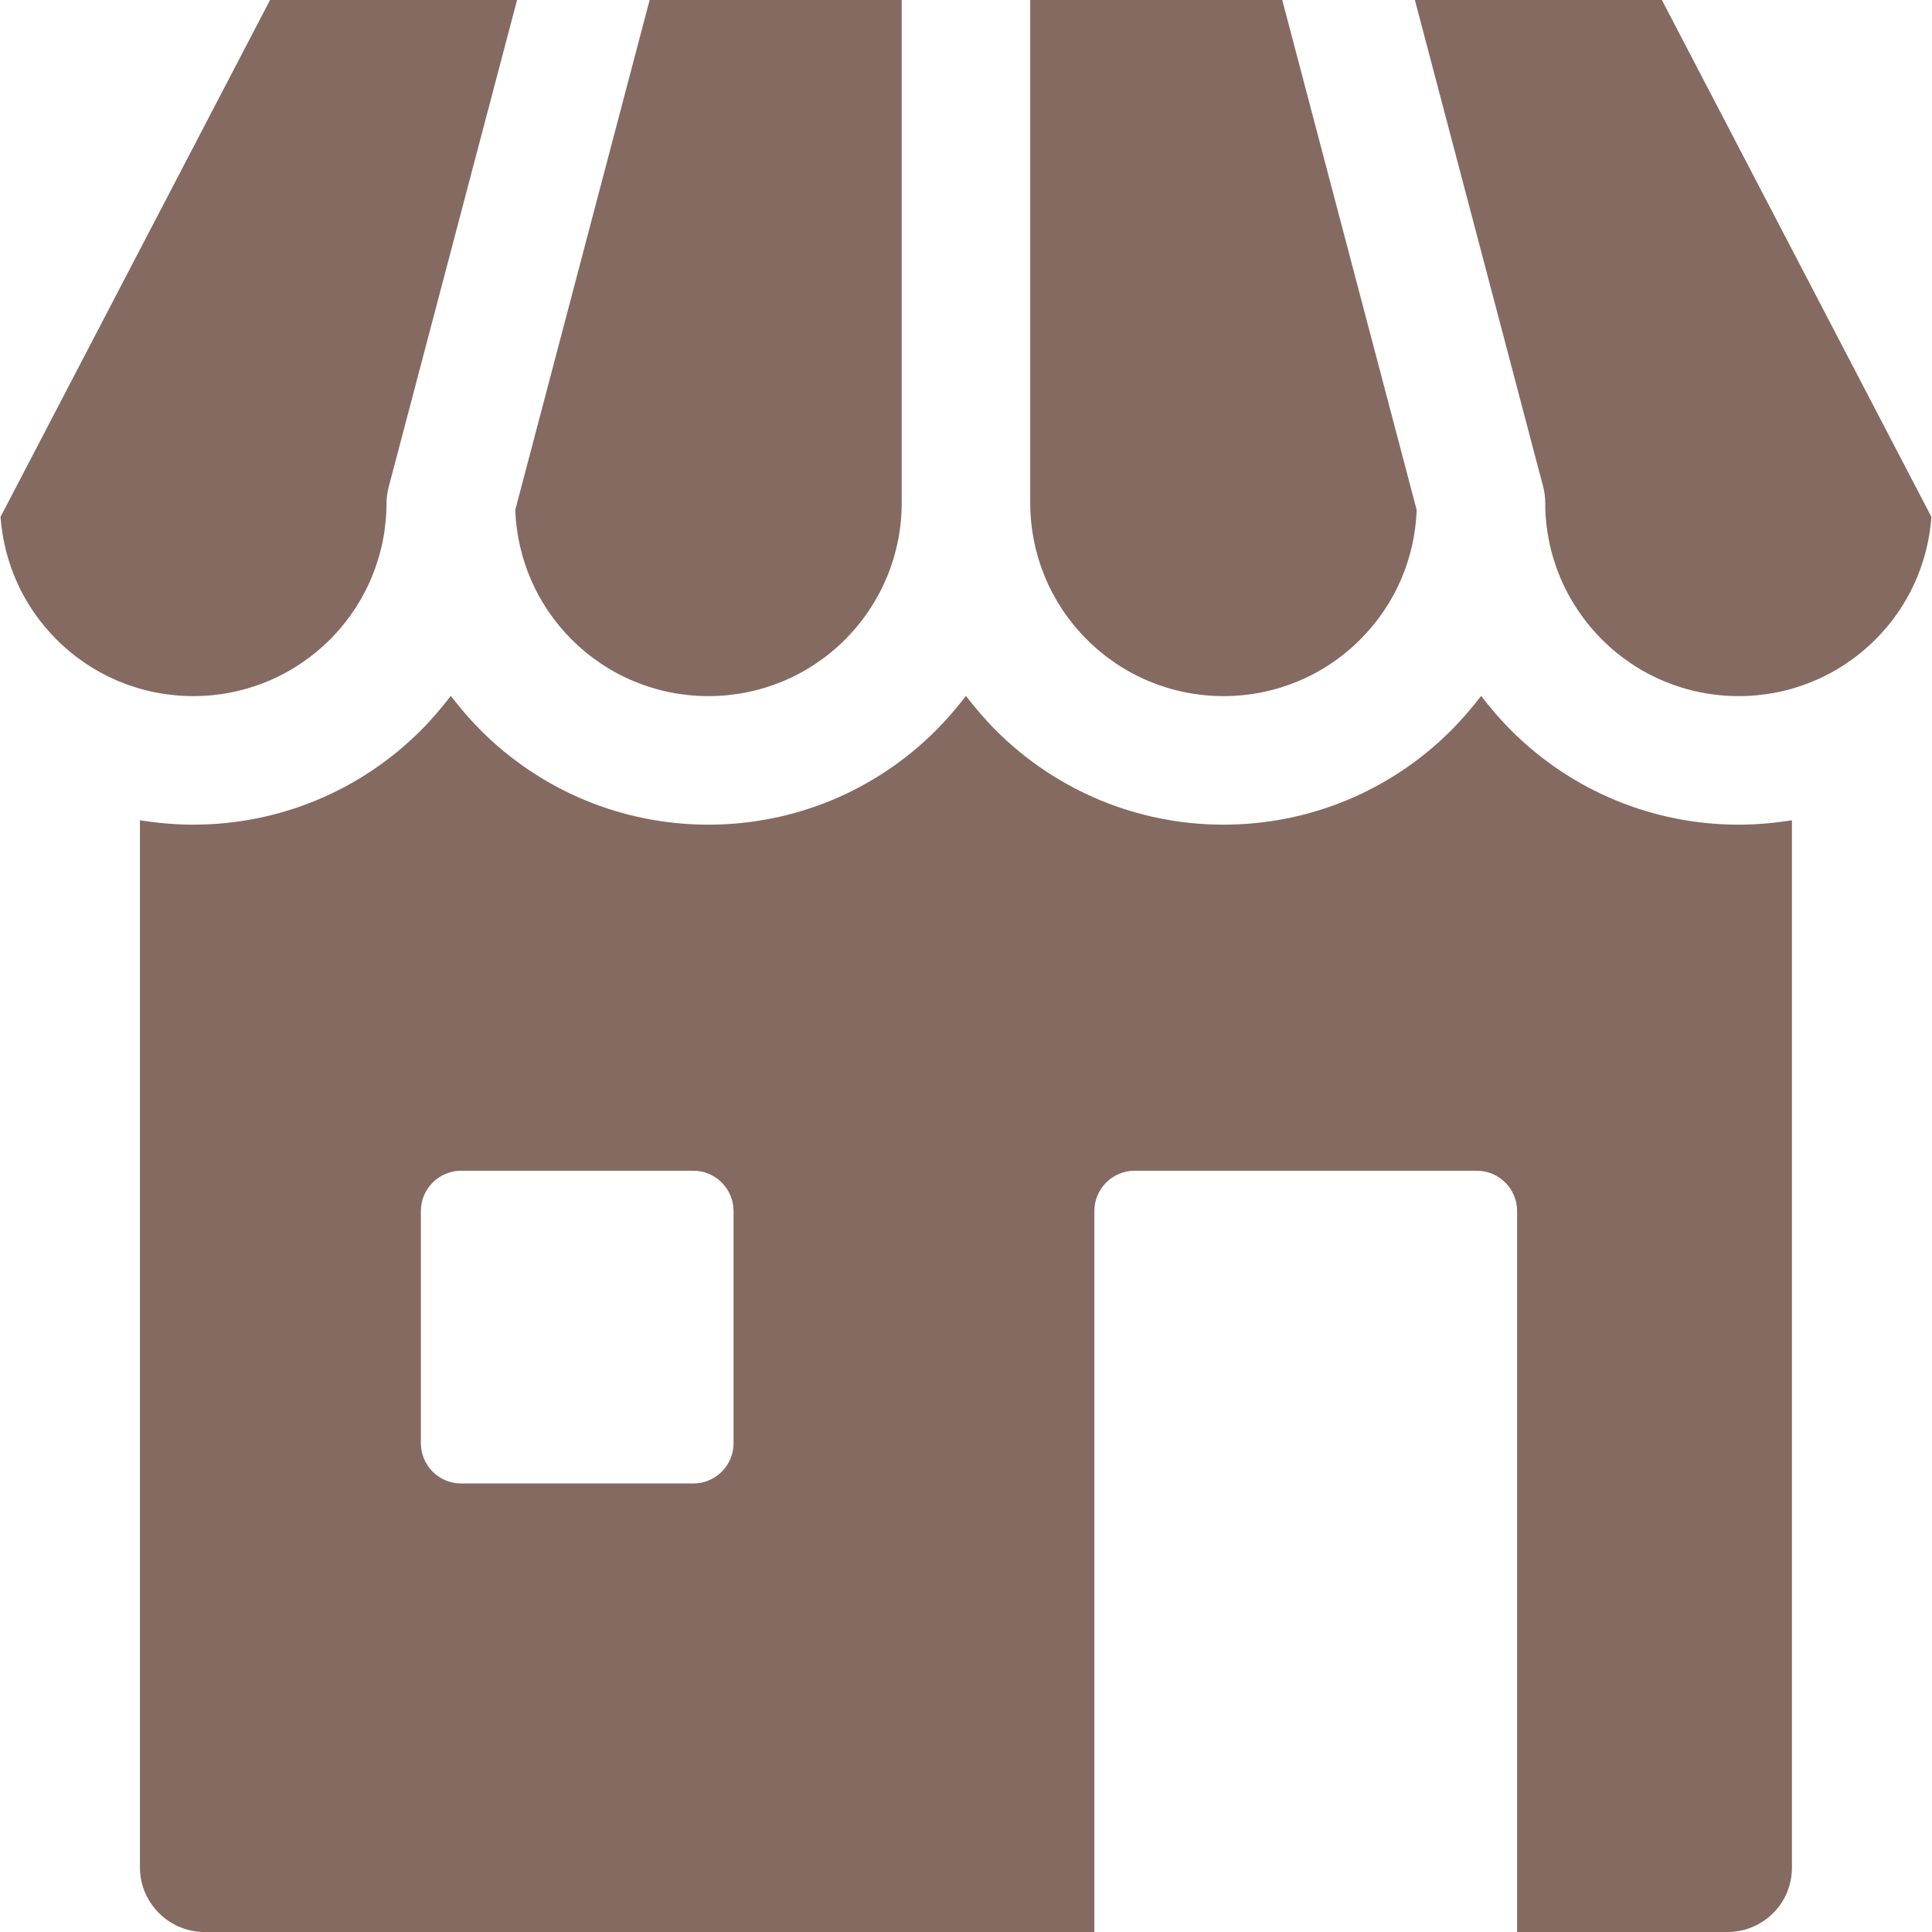 <?xml version="1.0" encoding="UTF-8"?> <svg xmlns="http://www.w3.org/2000/svg" width="32" height="32" viewBox="0 0 32 32" fill="none"> <g clip-path="url(#clip0_2407_5688)"> <path fill-rule="evenodd" clip-rule="evenodd" d="M10.76 0L14.935 0L14.935 8.329C14.935 9.181 14.599 9.99 13.997 10.593C13.395 11.195 12.585 11.53 11.733 11.53C10.881 11.53 10.072 11.195 9.469 10.593C8.894 10.017 8.566 9.26 8.534 8.448L10.76 0ZM24.461 19.391C24.828 19.391 25.128 19.691 25.128 20.058V32H28.612C28.898 32 29.169 31.888 29.37 31.686C29.571 31.486 29.68 31.216 29.68 30.932L29.68 13.587C29.383 13.632 29.1 13.659 28.798 13.659C27.379 13.659 26.032 13.101 25.029 12.098C24.847 11.916 24.689 11.729 24.532 11.527C24.374 11.729 24.217 11.916 24.035 12.098C23.032 13.101 21.684 13.659 20.265 13.659C18.847 13.659 17.499 13.101 16.496 12.098C16.314 11.916 16.157 11.729 15.999 11.527C15.842 11.729 15.684 11.916 15.502 12.098C14.499 13.101 13.152 13.659 11.733 13.659C10.314 13.659 8.967 13.101 7.964 12.098C7.782 11.916 7.624 11.729 7.467 11.527C7.309 11.729 7.152 11.916 6.97 12.098C5.967 13.101 4.619 13.659 3.201 13.659C2.899 13.659 2.616 13.632 2.318 13.587L2.318 30.932C2.318 31.216 2.432 31.485 2.632 31.686C2.833 31.887 3.103 32 3.387 32L18.126 32V20.058C18.126 19.691 18.425 19.391 18.793 19.391H24.461ZM25.559 8.058L23.435 0L27.526 0L31.991 8.563C31.93 9.337 31.612 10.043 31.062 10.593C30.459 11.195 29.65 11.53 28.798 11.53C27.946 11.53 27.136 11.195 26.534 10.593C25.932 9.99 25.594 9.181 25.594 8.329C25.594 8.237 25.582 8.147 25.559 8.058ZM22.529 10.593C21.927 11.195 21.117 11.53 20.266 11.53C19.414 11.53 18.604 11.195 18.002 10.593C17.399 9.99 17.064 9.181 17.064 8.329V0L21.238 0L23.465 8.448C23.433 9.26 23.105 10.017 22.529 10.593ZM6.44 8.058L8.564 0L4.473 0L0.008 8.563C0.069 9.337 0.387 10.043 0.937 10.593C1.539 11.195 2.349 11.53 3.201 11.53C4.053 11.53 4.862 11.195 5.465 10.593C6.067 9.99 6.402 9.181 6.402 8.329C6.402 8.237 6.417 8.146 6.44 8.058ZM6.971 20.058C6.971 19.691 7.27 19.391 7.637 19.391H11.484C11.851 19.391 12.15 19.691 12.15 20.058V23.904C12.15 24.272 11.851 24.571 11.484 24.571H7.637C7.27 24.571 6.971 24.272 6.971 23.904V20.058Z" fill="#856A61"></path> </g> <defs> <clipPath id="clip0_2407_5688"> <rect width="32" height="32" fill="white"></rect> </clipPath> </defs> </svg> 